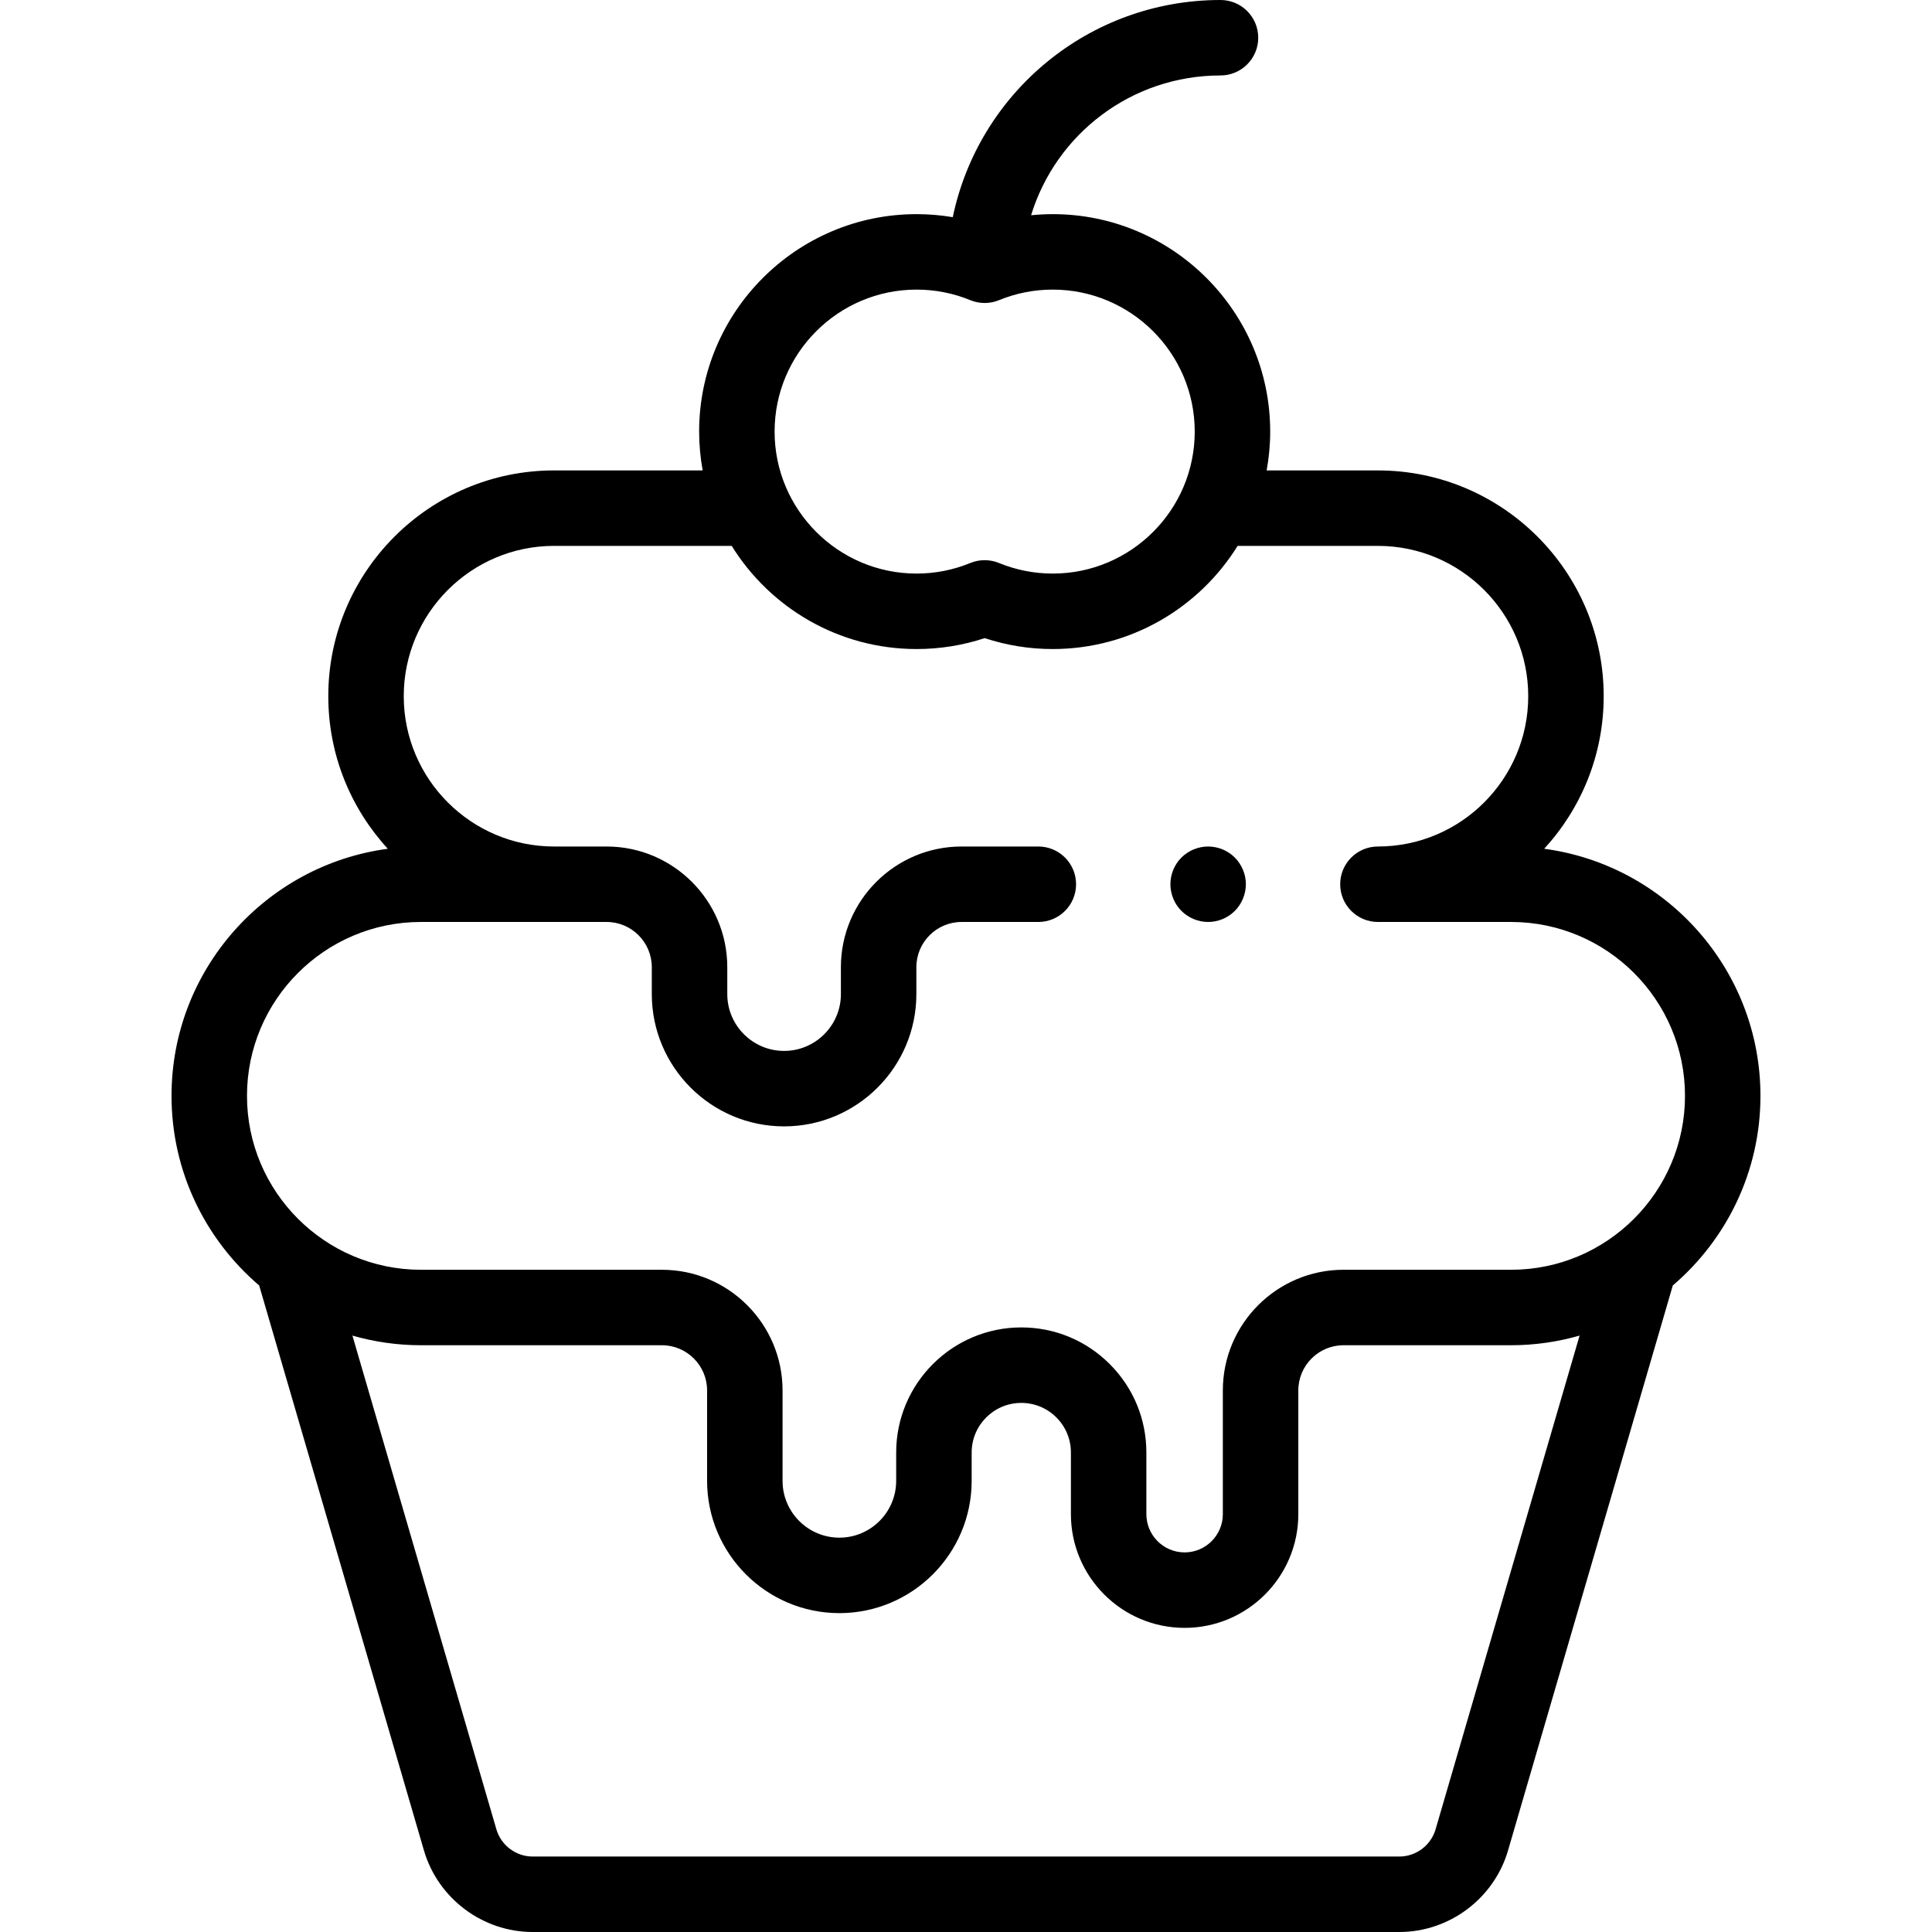 <svg width="100" height="100" viewBox="0 0 100 100" fill="none" xmlns="http://www.w3.org/2000/svg">
<path d="M91.121 56.722C91.121 50.186 86.237 44.773 79.927 43.932C81.838 41.851 83.007 39.077 83.007 36.035C83.007 29.591 77.765 24.349 71.321 24.349H65.561C65.68 23.696 65.745 23.025 65.745 22.339C65.745 16.133 60.696 11.084 54.49 11.084C54.114 11.084 53.74 11.105 53.369 11.141C54.658 6.932 58.572 3.906 63.173 3.906C64.251 3.906 65.126 3.032 65.126 1.953C65.126 0.874 64.251 0 63.173 0C56.374 0 50.662 4.787 49.315 11.241C48.7 11.137 48.074 11.084 47.442 11.084C41.236 11.084 36.187 16.133 36.187 22.339C36.187 23.025 36.252 23.696 36.37 24.349H28.678C22.234 24.349 16.992 29.591 16.992 36.035C16.992 39.077 18.161 41.851 20.073 43.932C13.762 44.773 8.878 50.186 8.878 56.722C8.878 60.647 10.641 64.166 13.415 66.535L21.944 95.781C22.669 98.265 24.982 100 27.569 100H72.43C75.018 100 77.331 98.265 78.055 95.781L86.584 66.535C89.358 64.166 91.121 60.647 91.121 56.722ZM47.442 14.99C48.403 14.99 49.34 15.174 50.225 15.537C50.7 15.732 51.231 15.732 51.706 15.537C52.592 15.174 53.529 14.99 54.49 14.99C58.542 14.99 61.839 18.287 61.839 22.339C61.839 26.391 58.542 29.688 54.49 29.688C53.529 29.688 52.592 29.503 51.706 29.14C51.469 29.043 51.218 28.994 50.966 28.994C50.714 28.994 50.462 29.043 50.225 29.14C49.34 29.503 48.403 29.688 47.442 29.688C43.39 29.688 40.093 26.391 40.093 22.339C40.093 18.287 43.39 14.99 47.442 14.99ZM74.305 94.688C74.064 95.515 73.292 96.094 72.43 96.094H27.569C26.707 96.094 25.936 95.515 25.694 94.688L18.241 69.13C19.368 69.453 20.556 69.629 21.785 69.629H34.26C35.549 69.629 36.599 70.678 36.599 71.968V76.648C36.599 80.424 39.67 83.495 43.446 83.495C47.221 83.495 50.293 80.424 50.293 76.648V75.182C50.293 73.766 51.445 72.614 52.861 72.614C53.547 72.614 54.192 72.881 54.677 73.366C55.163 73.851 55.43 74.496 55.43 75.182V78.372C55.43 81.618 58.07 84.258 61.316 84.258C64.561 84.258 67.201 81.618 67.201 78.372V71.968C67.201 70.678 68.25 69.629 69.54 69.629H78.215C79.444 69.629 80.632 69.453 81.759 69.13L74.305 94.688ZM78.215 65.723H69.54C66.096 65.723 63.294 68.524 63.294 71.968V78.372C63.294 79.463 62.406 80.352 61.315 80.352C60.224 80.352 59.336 79.463 59.336 78.372V75.182C59.336 73.453 58.662 71.827 57.439 70.604C56.216 69.381 54.59 68.707 52.861 68.707C49.291 68.707 46.386 71.612 46.386 75.182V76.648C46.386 78.27 45.067 79.589 43.446 79.589C41.824 79.589 40.505 78.27 40.505 76.648V71.968C40.505 68.524 37.703 65.723 34.26 65.723H21.785C16.822 65.723 12.784 61.685 12.784 56.722C12.784 51.759 16.822 47.721 21.785 47.721H31.398C32.688 47.721 33.737 48.77 33.737 50.06V51.454C33.737 55.229 36.809 58.301 40.584 58.301C44.36 58.301 47.431 55.229 47.431 51.454V50.06C47.431 48.771 48.481 47.721 49.77 47.721H53.744C54.822 47.721 55.697 46.847 55.697 45.768C55.697 44.69 54.822 43.815 53.744 43.815H49.77C46.327 43.815 43.525 46.617 43.525 50.06V51.454C43.525 53.076 42.206 54.395 40.584 54.395C38.963 54.395 37.644 53.076 37.644 51.454V50.06C37.644 46.617 34.842 43.815 31.398 43.815H28.678C24.388 43.815 20.898 40.325 20.898 36.035C20.898 31.745 24.388 28.255 28.678 28.255H37.873C39.86 31.456 43.405 33.594 47.442 33.594C48.649 33.594 49.831 33.404 50.966 33.029C52.101 33.404 53.283 33.594 54.49 33.594C58.527 33.594 62.072 31.456 64.059 28.255H71.321C75.611 28.255 79.101 31.745 79.101 36.035C79.101 40.325 75.611 43.815 71.321 43.815C70.243 43.815 69.368 44.69 69.368 45.768C69.368 46.847 70.243 47.721 71.321 47.721H78.215C83.177 47.721 87.215 51.759 87.215 56.722C87.215 61.685 83.177 65.723 78.215 65.723Z" fill="black"/>
<path d="M62.533 43.815C62.02 43.815 61.516 44.023 61.15 44.387C60.787 44.75 60.58 45.254 60.58 45.768C60.58 46.281 60.787 46.785 61.15 47.148C61.516 47.514 62.02 47.721 62.533 47.721C63.047 47.721 63.549 47.514 63.914 47.148C64.277 46.785 64.486 46.281 64.486 45.768C64.486 45.254 64.277 44.752 63.914 44.387C63.549 44.023 63.047 43.815 62.533 43.815Z" fill="black"/>
</svg>
